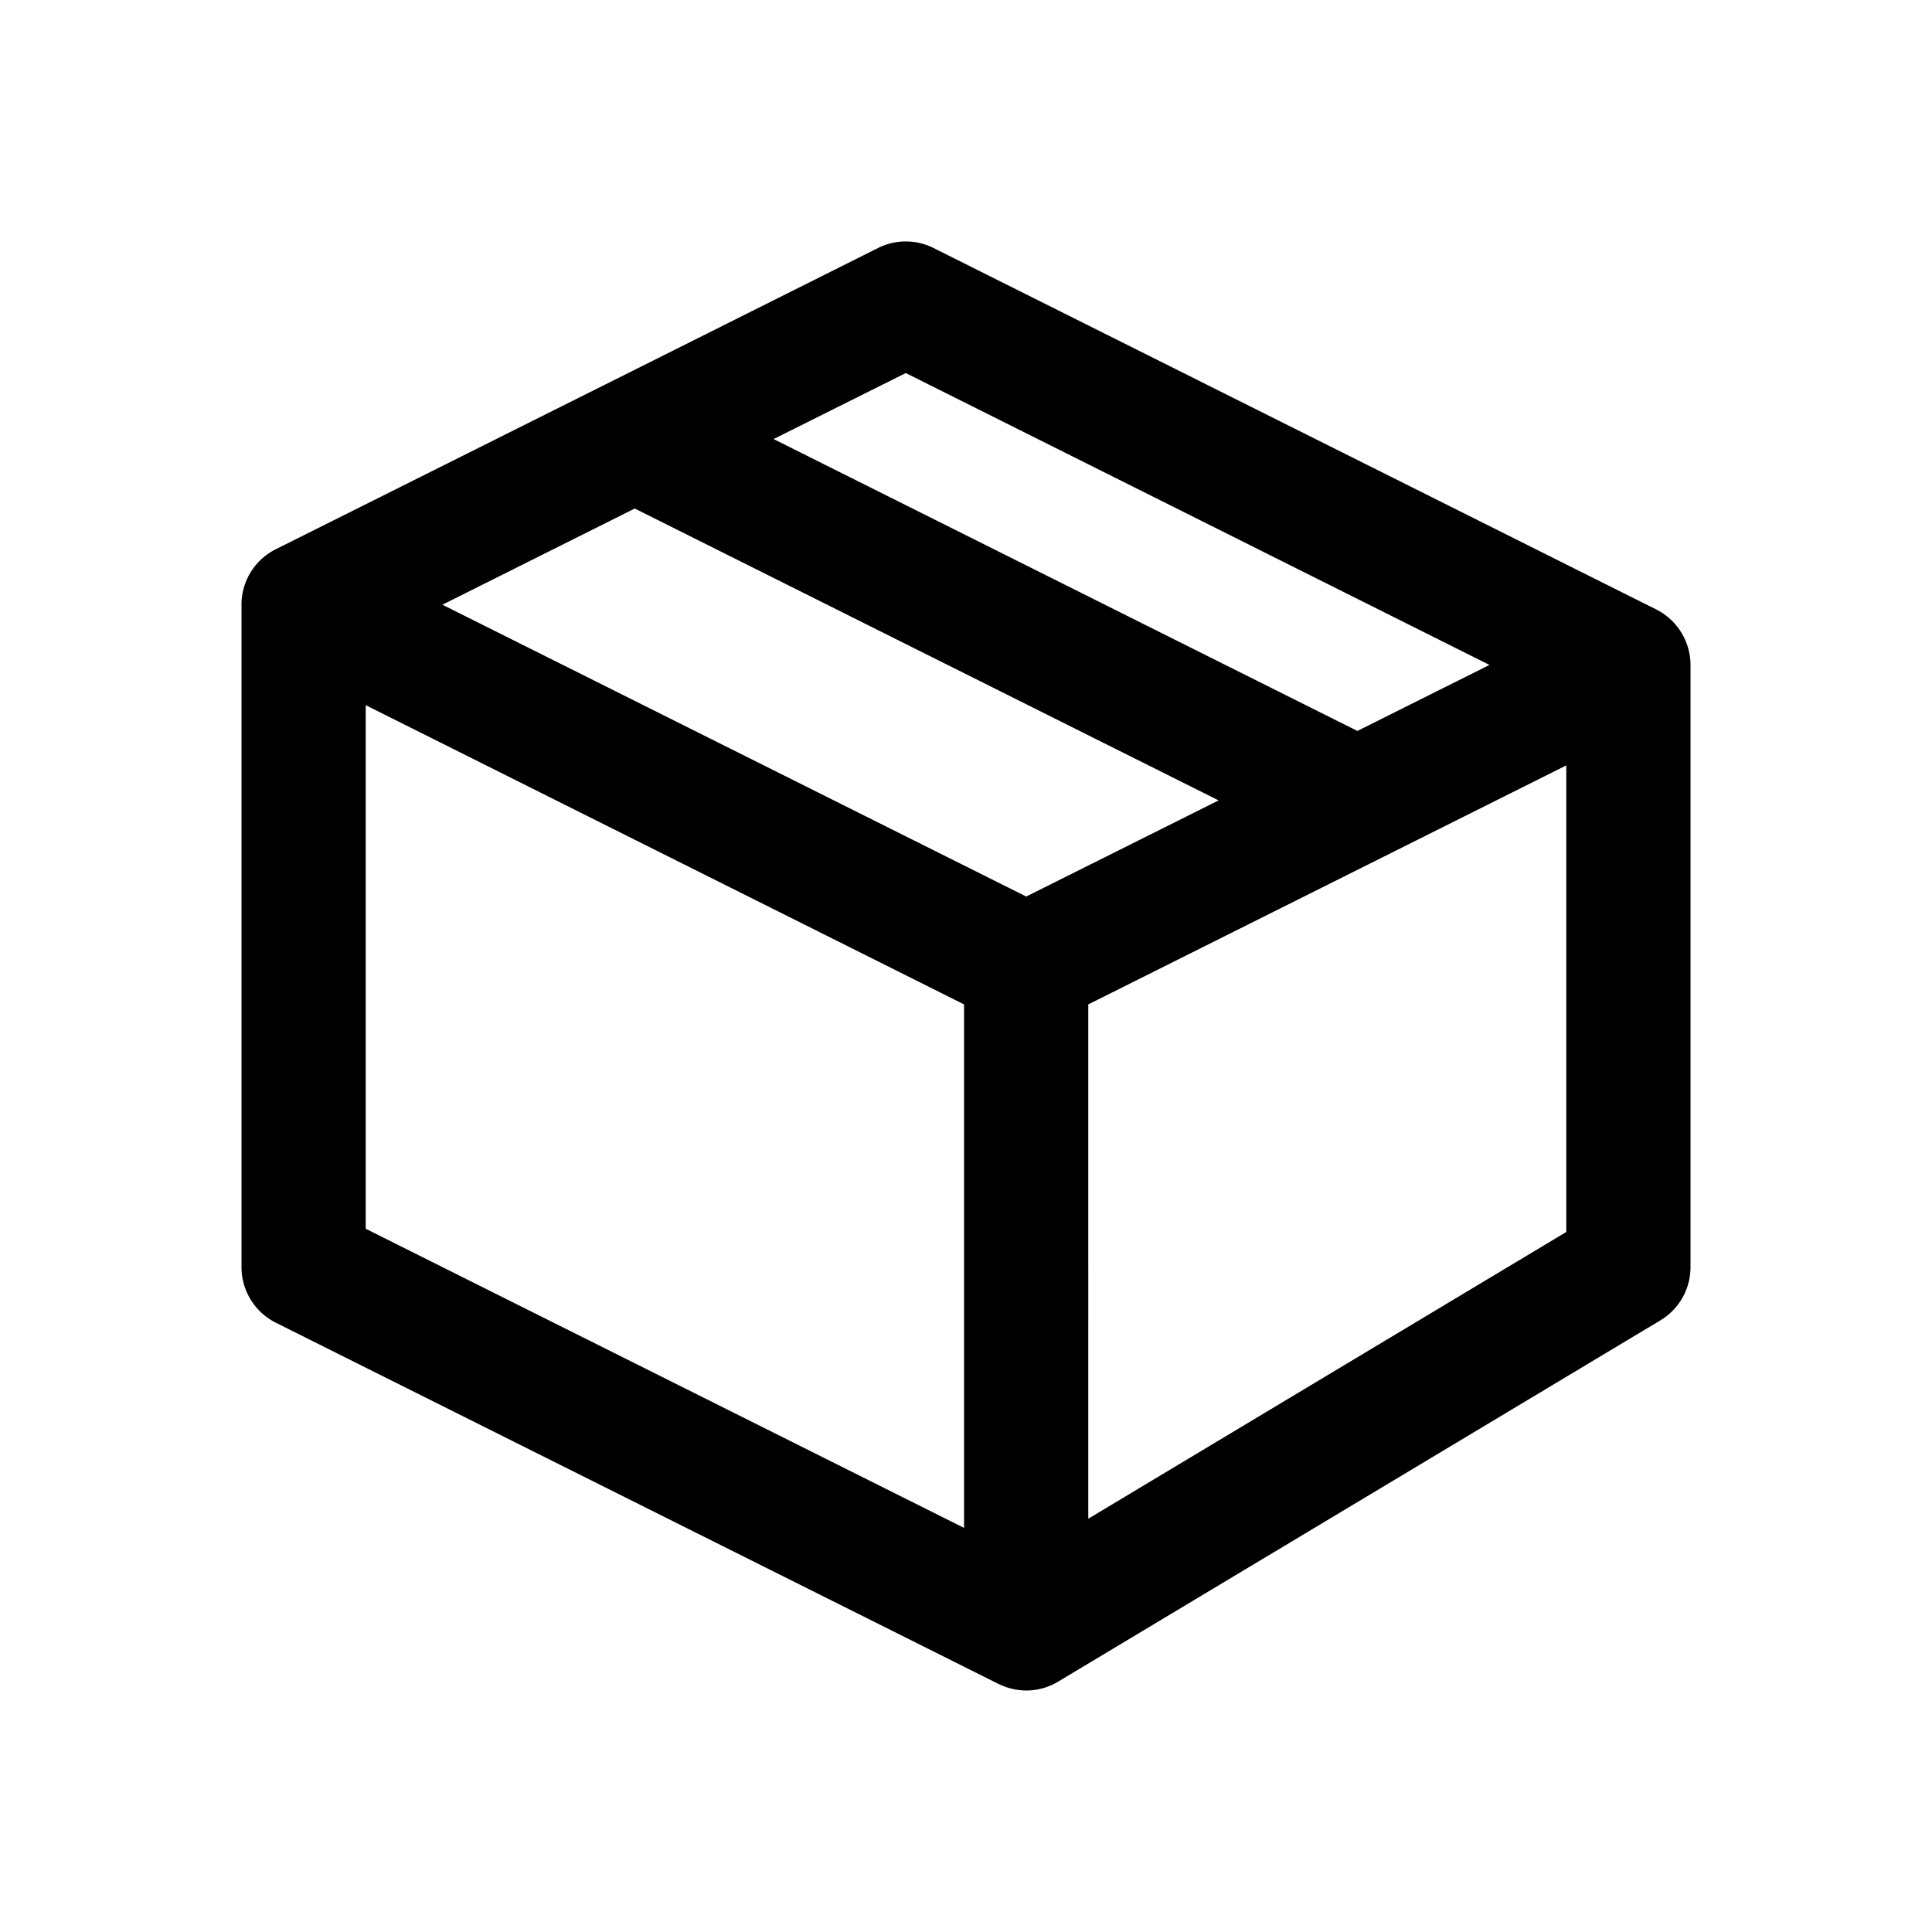 <svg xmlns="http://www.w3.org/2000/svg" fill="none" viewBox="0 0 24 24"><path fill="currentColor" fill-rule="evenodd" d="M11.597 3.081a.77.77 0 0 0-.69 0L7.552 4.76l-.024.012-4.09 2.045A.77.77 0 0 0 3 7.531v8.21c0 .291.165.559.426.69l8.963 4.48a.8.8 0 0 0 .359.089h.008a.77.77 0 0 0 .4-.117l7.47-4.481A.77.77 0 0 0 21 15.74V8.27a.77.77 0 0 0-.119-.42.77.77 0 0 0-.314-.283zm6.906 5.179-7.251-3.626-1.642.82 7.252 3.626zM7.885 6.317 5.496 7.512l7.252 3.625 2.39-1.194zM4.543 8.76v6.504l7.433 3.716v-6.503zm8.976 10.106 5.938-3.562V9.508l-5.938 2.969z" clip-rule="evenodd"/></svg>